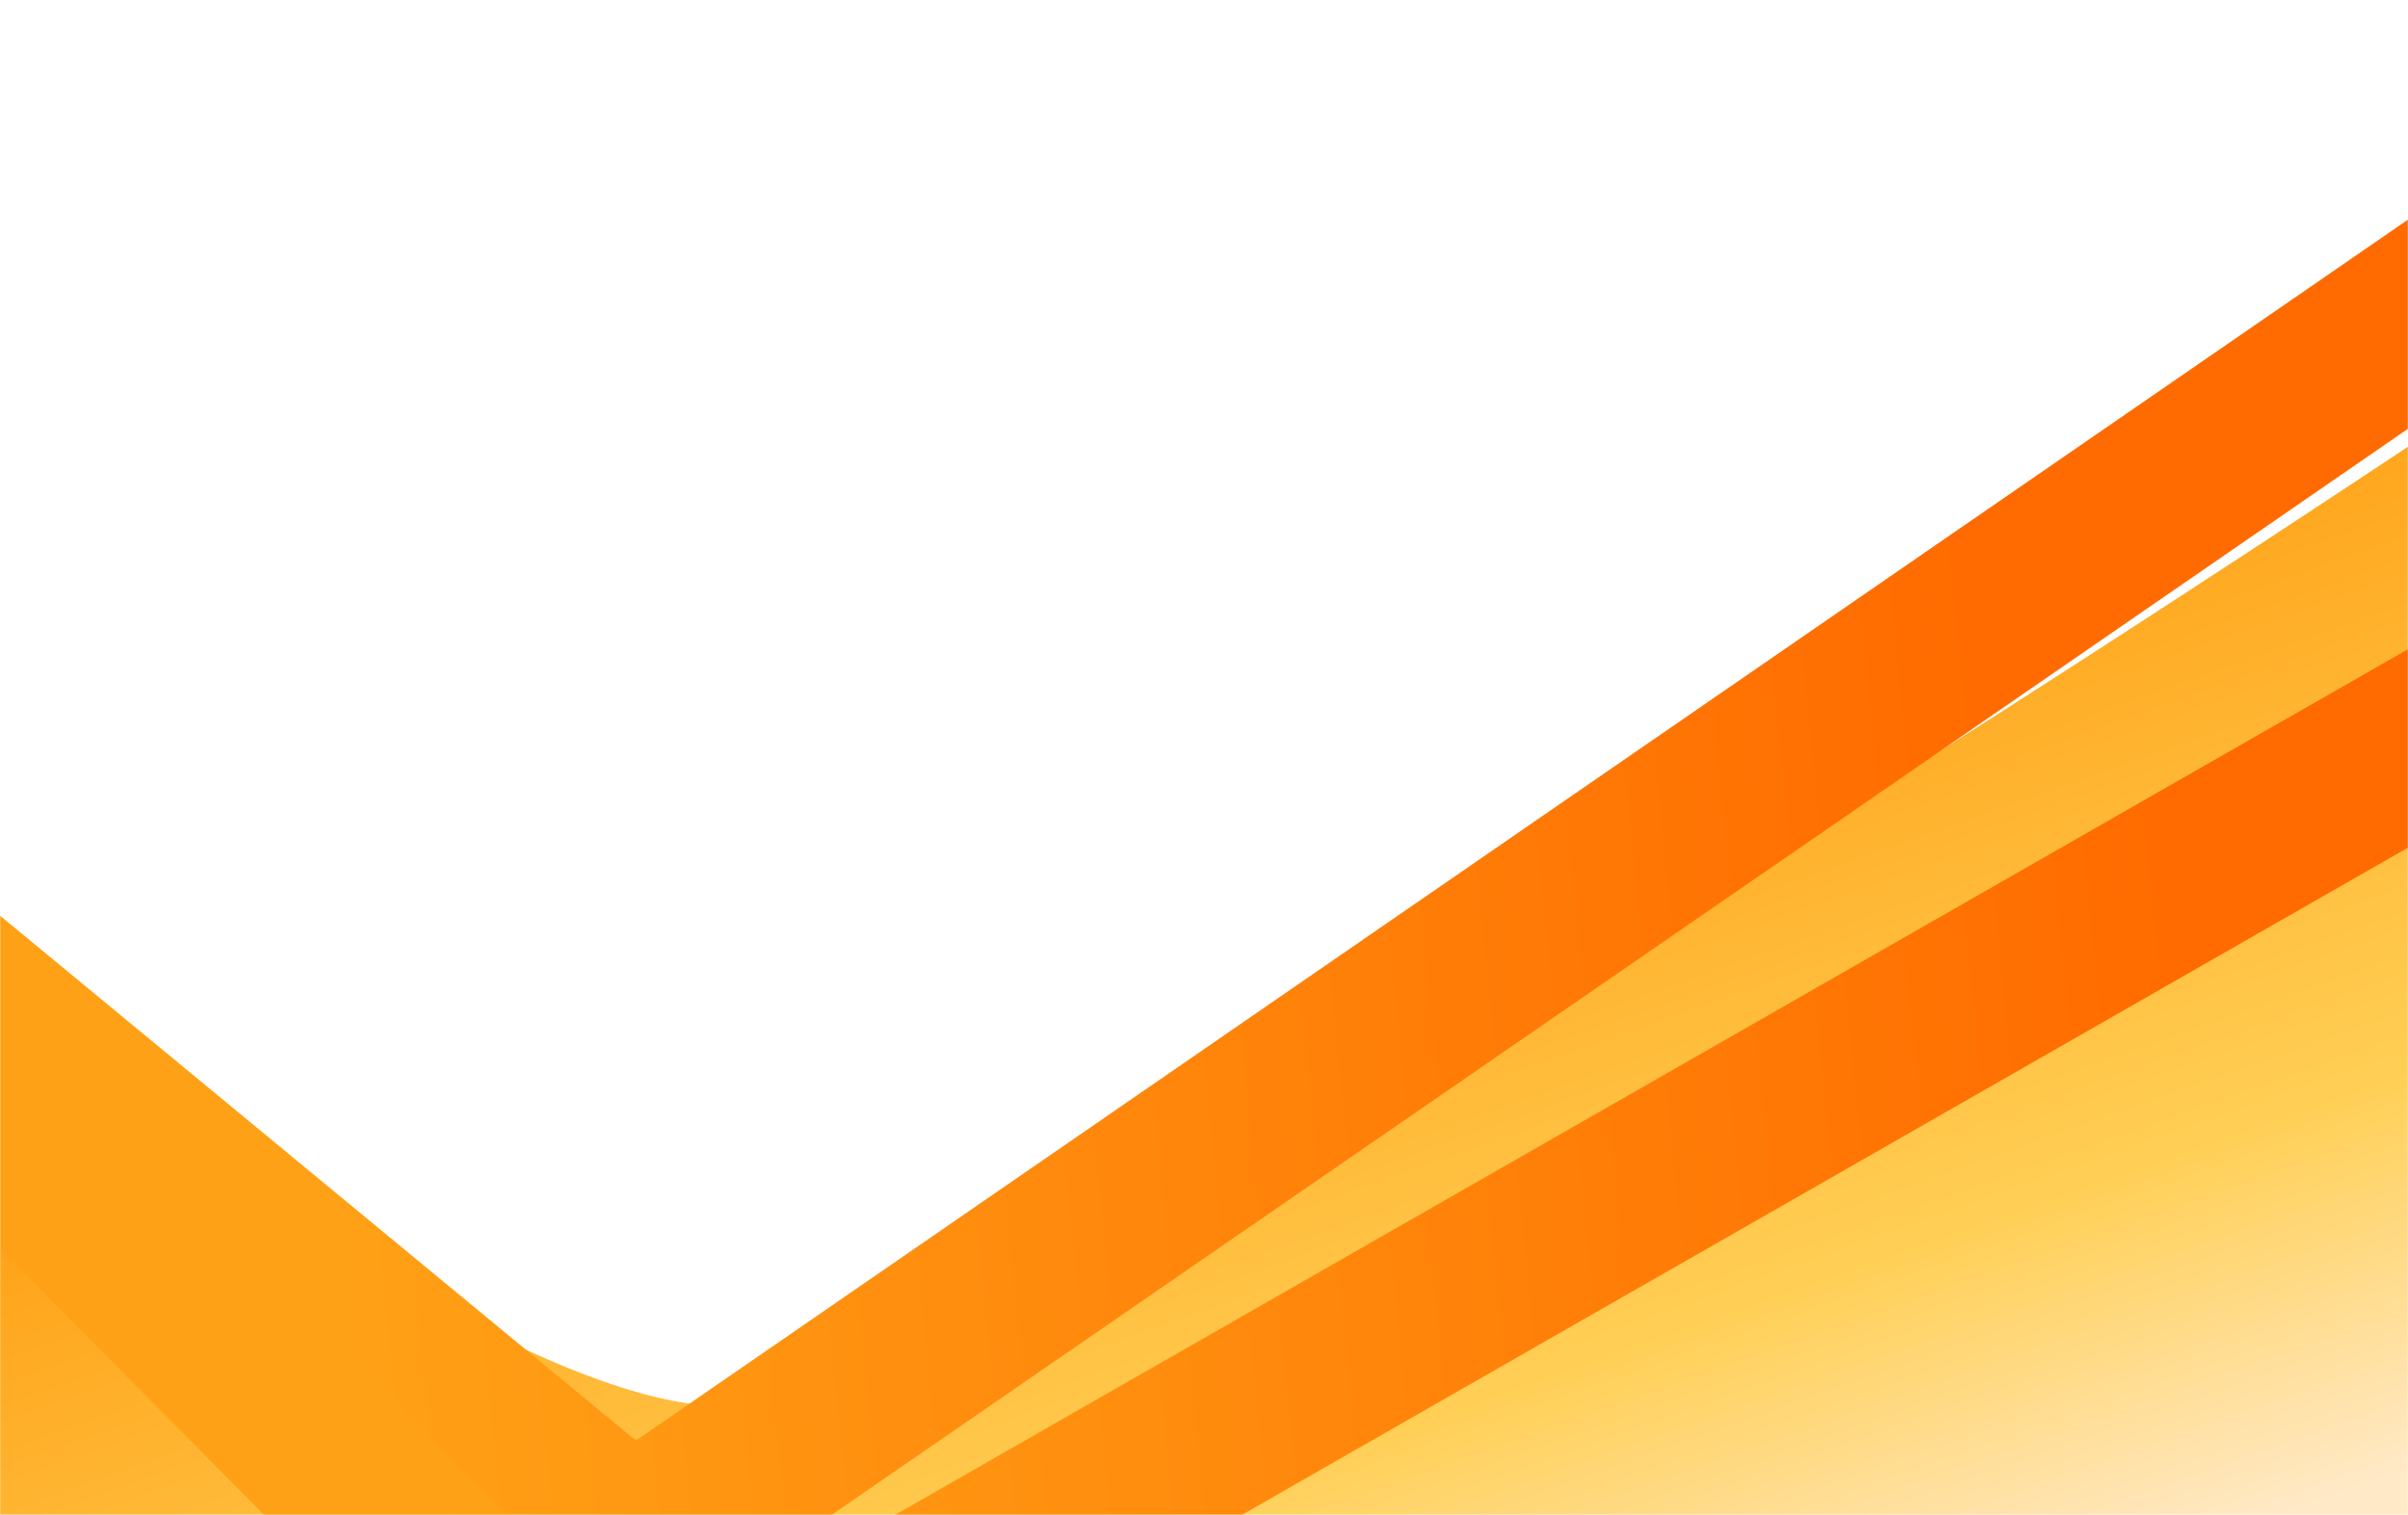 <svg width="1440" height="906" viewBox="0 0 1440 906" fill="none" xmlns="http://www.w3.org/2000/svg">
<mask id="mask0_1373_606" style="mask-type:alpha" maskUnits="userSpaceOnUse" x="0" y="0" width="1440" height="906">
<rect width="1440" height="906" fill="#D9D9D9"/>
</mask>
<g mask="url(#mask0_1373_606)">
<g filter="url(#filter0_f_1373_606)">
<path d="M417.5 840C256.872 824.046 -129 513.5 -129 513.5V1113H1570V180C1570 180 578.128 855.954 417.5 840Z" fill="url(#paint0_linear_1373_606)"/>
</g>
<g filter="url(#filter1_f_1373_606)">
<path d="M-101 531L346.057 900.044C364.665 915.405 391.205 916.557 411.074 902.866L1569 105L1794.5 289.5" stroke="url(#paint1_linear_1373_606)" stroke-width="103"/>
</g>
<g filter="url(#filter2_f_1373_606)">
<path d="M-195 477.5L349.314 1025.61C366.531 1042.95 393.243 1046.56 414.45 1034.43L1649 328L1894.5 289.5" stroke="url(#paint2_linear_1373_606)" stroke-width="103"/>
</g>
</g>
<defs>
<filter id="filter0_f_1373_606" x="-260.7" y="48.3" width="1962.4" height="1196.4" filterUnits="userSpaceOnUse" color-interpolation-filters="sRGB">
<feFlood flood-opacity="0" result="BackgroundImageFix"/>
<feBlend mode="normal" in="SourceGraphic" in2="BackgroundImageFix" result="shape"/>
<feGaussianBlur stdDeviation="65.85" result="effect1_foregroundBlur_1373_606"/>
</filter>
<filter id="filter1_f_1373_606" x="-321.685" y="-147.27" width="2336.7" height="1299.07" filterUnits="userSpaceOnUse" color-interpolation-filters="sRGB">
<feFlood flood-opacity="0" result="BackgroundImageFix"/>
<feBlend mode="normal" in="SourceGraphic" in2="BackgroundImageFix" result="shape"/>
<feGaussianBlur stdDeviation="93.95" result="effect1_foregroundBlur_1373_606"/>
</filter>
<filter id="filter2_f_1373_606" x="-419.442" y="50.722" width="2509.82" height="1230.24" filterUnits="userSpaceOnUse" color-interpolation-filters="sRGB">
<feFlood flood-opacity="0" result="BackgroundImageFix"/>
<feBlend mode="normal" in="SourceGraphic" in2="BackgroundImageFix" result="shape"/>
<feGaussianBlur stdDeviation="93.95" result="effect1_foregroundBlur_1373_606"/>
</filter>
<linearGradient id="paint0_linear_1373_606" x1="615.62" y1="499.902" x2="825.591" y2="1094.96" gradientUnits="userSpaceOnUse">
<stop stop-color="#FFA015"/>
<stop offset="0.646" stop-color="#FFCF55"/>
<stop offset="1" stop-color="#FFE9C6"/>
</linearGradient>
<linearGradient id="paint1_linear_1373_606" x1="1195" y1="526.5" x2="187" y2="628.5" gradientUnits="userSpaceOnUse">
<stop stop-color="#FF6B00"/>
<stop offset="1" stop-color="#FFA116"/>
</linearGradient>
<linearGradient id="paint2_linear_1373_606" x1="1295" y1="526.5" x2="287" y2="628.5" gradientUnits="userSpaceOnUse">
<stop stop-color="#FF6B00"/>
<stop offset="1" stop-color="#FFA116"/>
</linearGradient>
</defs>
</svg>
